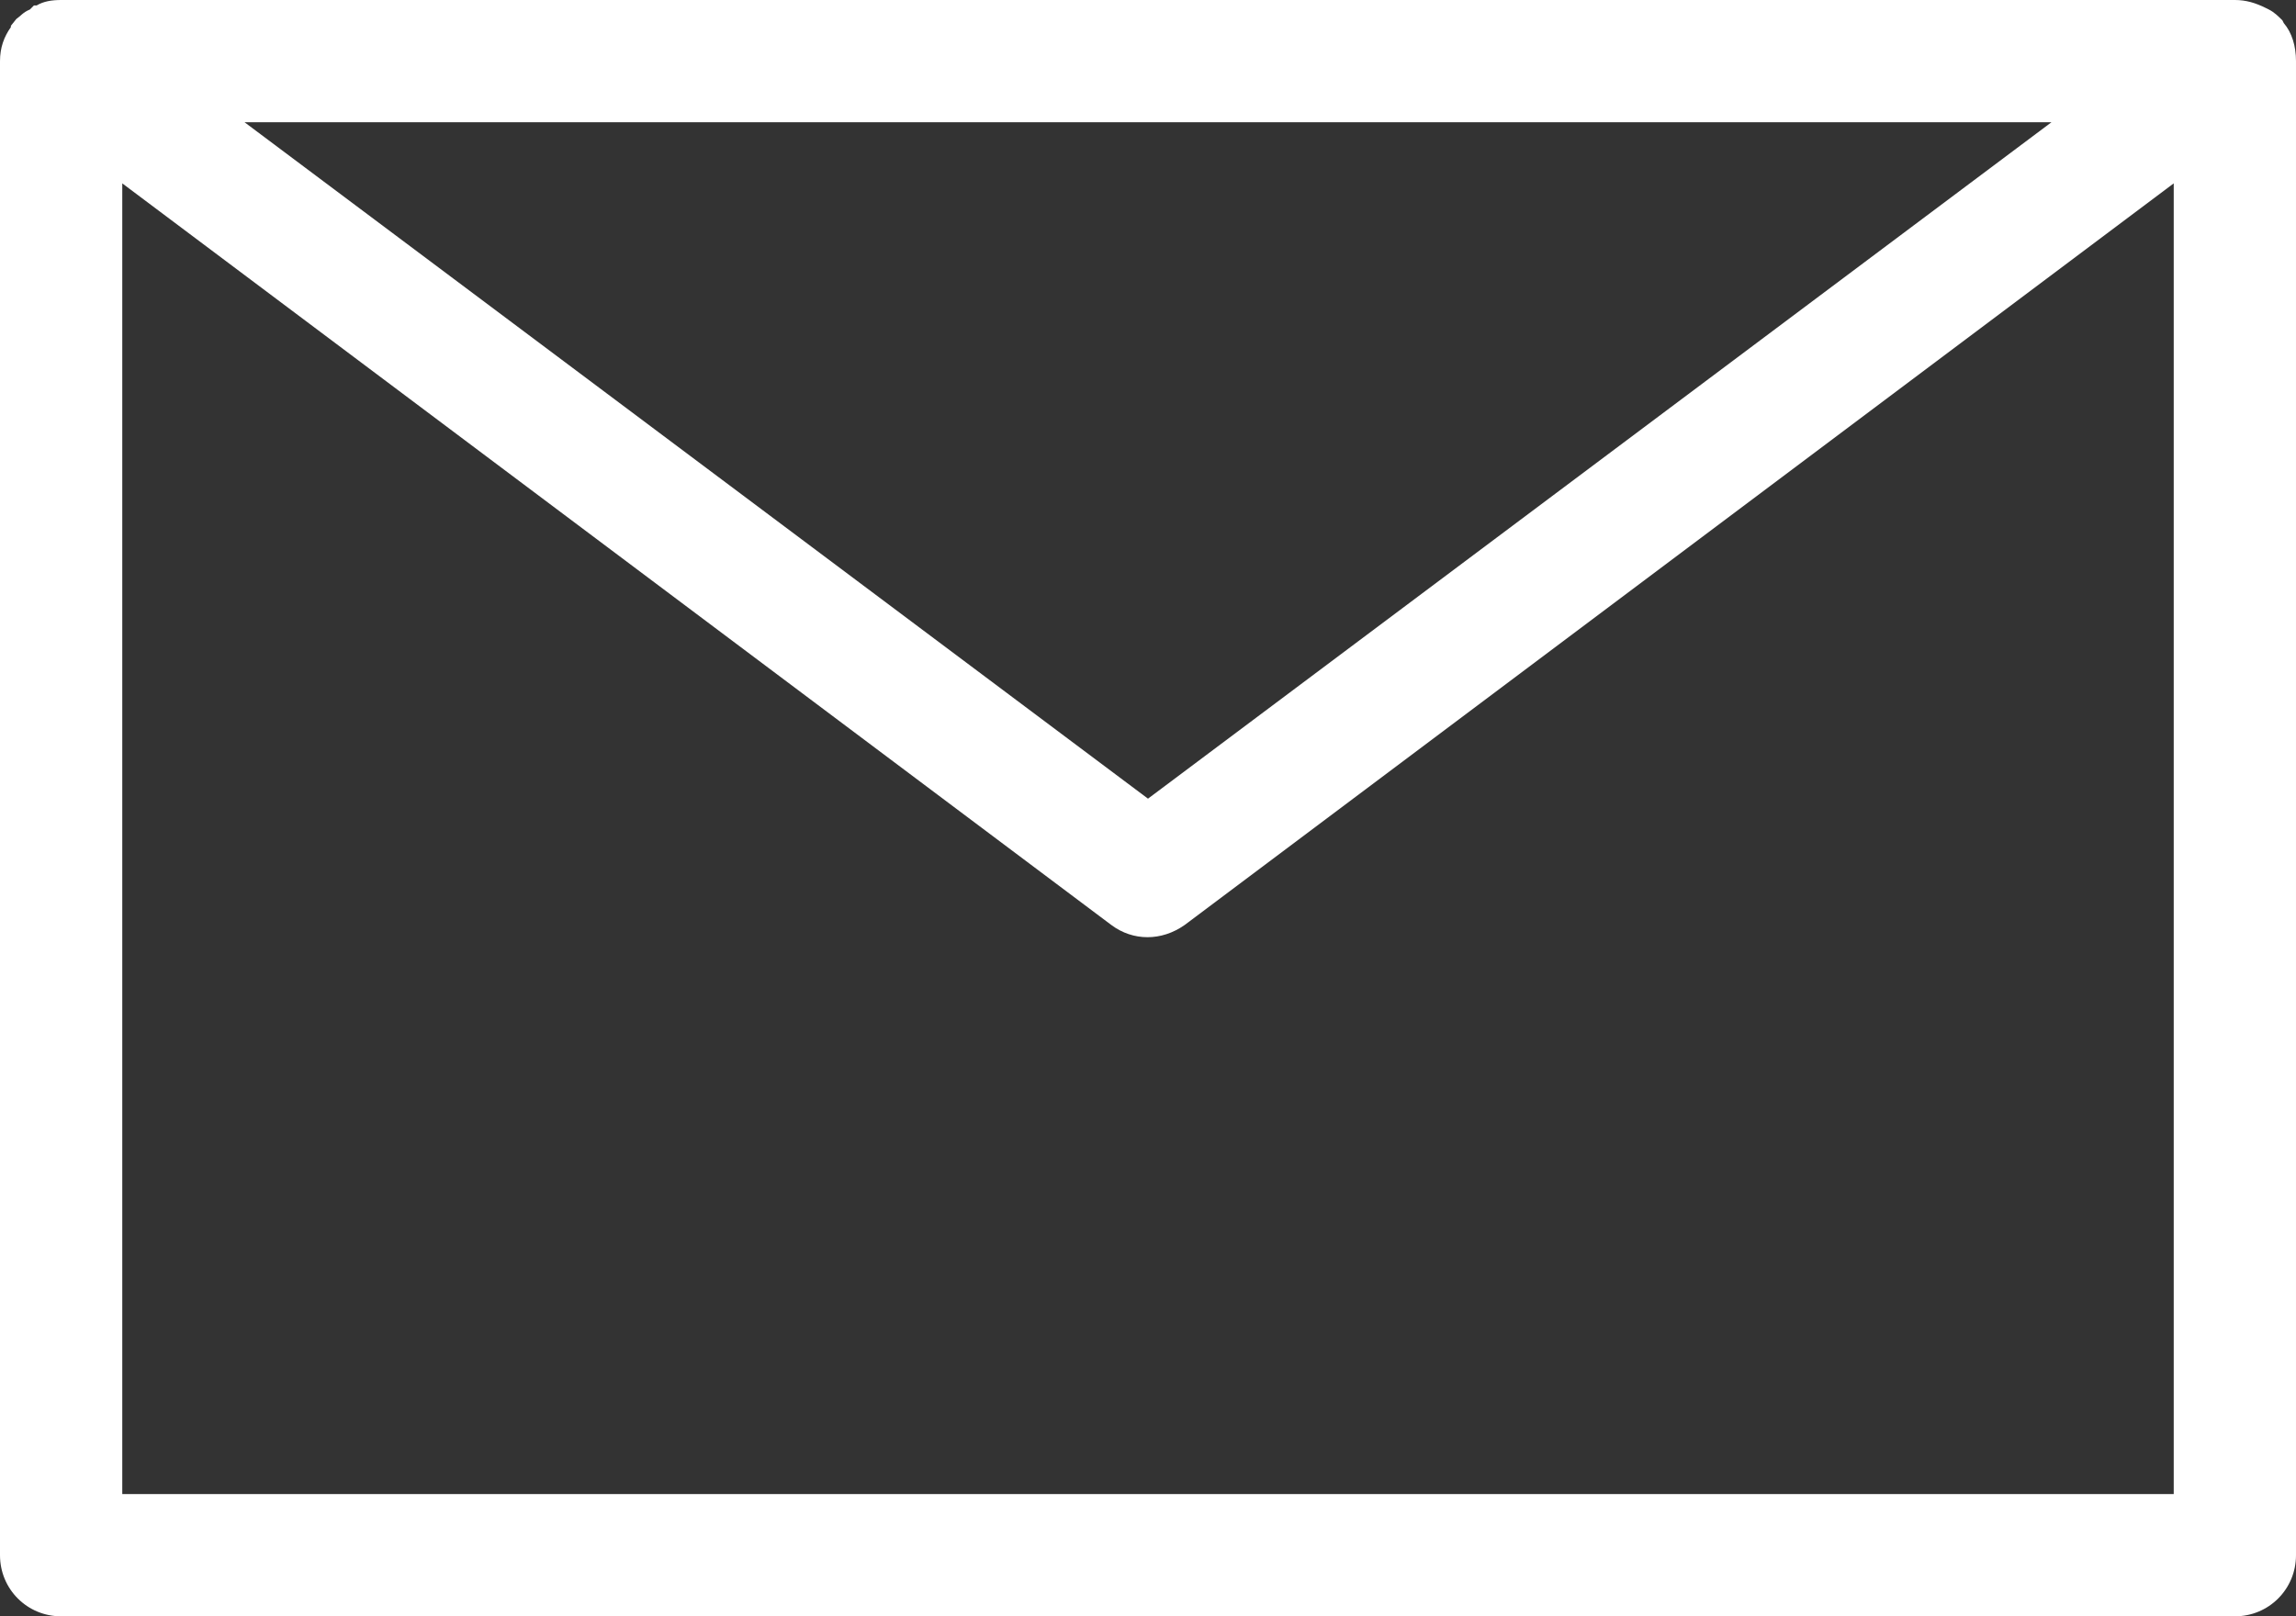 <?xml version="1.0" encoding="utf-8"?>
<!-- Generator: Adobe Illustrator 27.9.1, SVG Export Plug-In . SVG Version: 6.00 Build 0)  -->
<svg version="1.1" id="_レイヤー_2" xmlns="http://www.w3.org/2000/svg" xmlns:xlink="http://www.w3.org/1999/xlink" x="0px"
	 y="0px" viewBox="0 0 169 119" style="enable-background:new 0 0 169 119;" xml:space="preserve">
<rect x="0" y="0" width="169" height="119" fill="#333333" stroke="none"/>
<style type="text/css">
	.st0{fill:#FFFFFF;}
</style>
<g>
	<path class="st0" d="M168.1,1.7L168,1.5c-0.3-0.3-0.6-0.6-1-0.8l-0.2-0.1C166,0.2,165.3,0,164.5,0H4.5C3.8,0,3.2,0.1,2.7,0.4H2.5
		L2.2,0.7C1.7,0.9,1.5,1.2,1.2,1.4L0.8,1.9V2C0.3,2.7,0,3.5,0,4.5v110c0,2.5,2,4.5,4.5,4.5h160c2.5,0,4.5-2,4.5-4.5V4.5
		C169,3.4,168.7,2.4,168.1,1.7z M84.5,58.8L18,9h133L84.5,58.8z M160,13.5V110H9V13.5l72.8,54.6c1.6,1.2,3.7,1.2,5.4,0L160,13.5z"/>
</g>
</svg>

